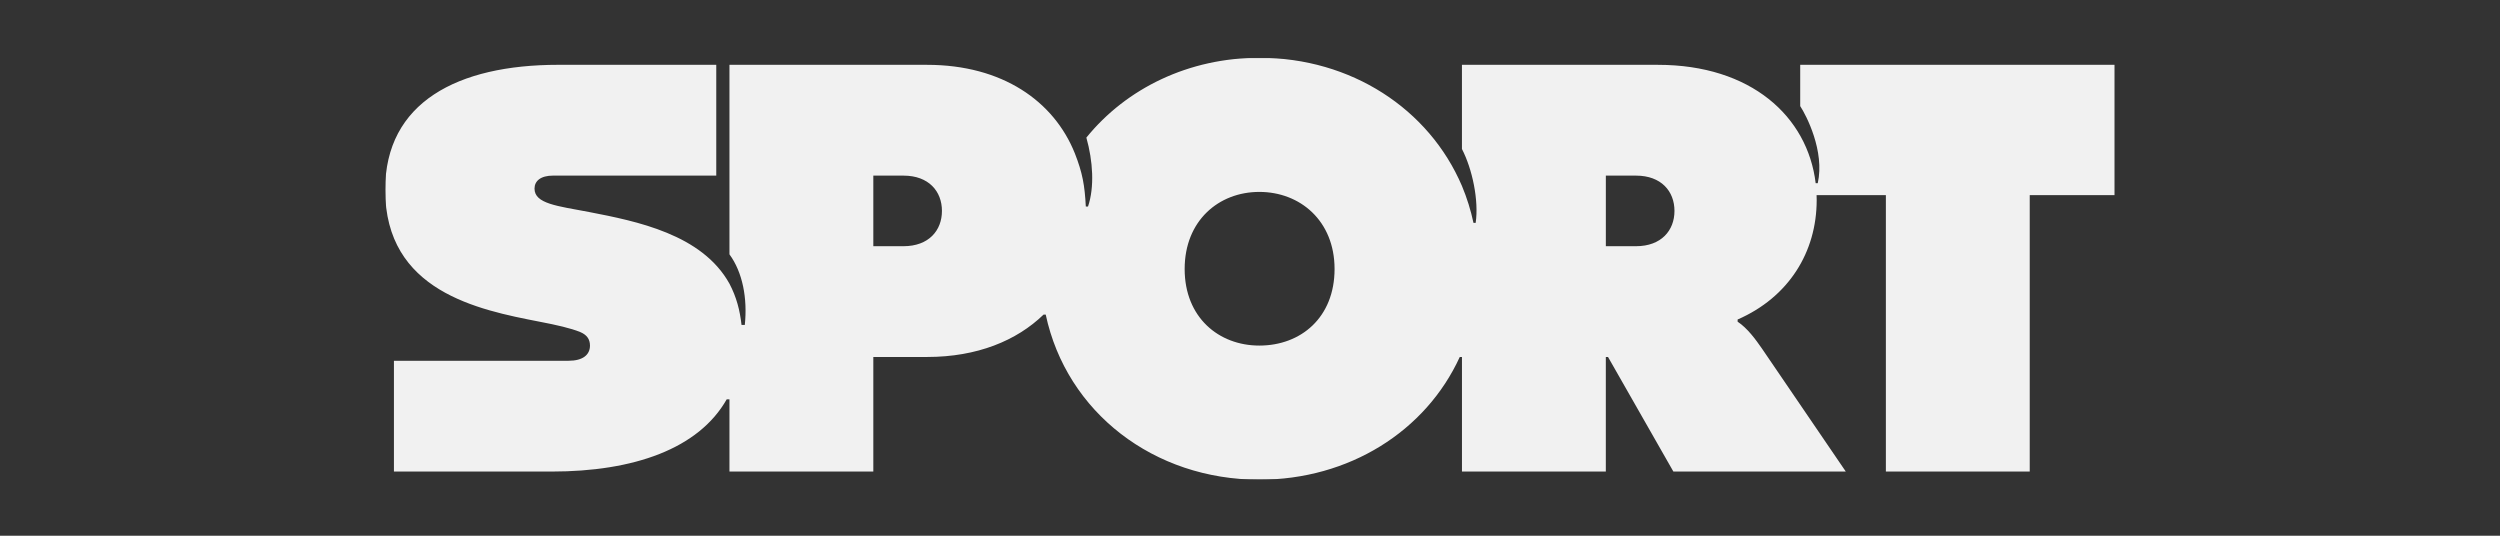 <svg xmlns="http://www.w3.org/2000/svg" width="1428" height="306" viewBox="0 0 1428 306" fill="none"><rect x="0" y="0" width="1428" height="306" fill="#333333" stroke="none"/><g clip-path="url(#clip0_67_233)"><mask id="mask0_67_233" style="mask-type:luminance" maskUnits="userSpaceOnUse" x="220" y="33" width="988" height="241"><path d="M1208 33H220V274H1208V33Z" fill="white"></path></mask><g mask="url(#mask0_67_233)"><path d="M1028.28 37.032V60.609C1031.73 65.881 1042.39 86.353 1038.3 104.648H1037.11C1032.49 66.42 1000.07 37.032 947.041 37.032H835.06V85.113C841.013 96.584 844.785 114.577 842.899 127.287H841.646C840.115 120.072 837.911 113.012 835.06 106.2C816.245 62.161 771.712 33 719.331 33C679.181 33 643.424 50.367 620.531 78.602C624.292 91.937 625.241 106.825 621.469 117.983H620.215C619.593 105.888 618.34 98.762 613.946 87.582C602.031 57.817 572.543 37.032 529.569 37.032H416.663V145.279C424.184 155.521 427.019 170.399 425.438 185.599H423.563C422.615 177.234 420.729 169.784 416.663 162.033C400.965 133.798 363.649 126.36 336.362 121.077C318.484 117.671 305.315 116.421 305.315 107.742C305.315 103.397 308.759 100.303 315.977 100.303H409.13V37.021H318.8C261.404 37.032 220 58.431 220 108.367C220 166.367 273.003 176.921 308.138 183.745C317.863 185.599 326.016 187.464 331.348 189.632C335.108 191.184 336.994 193.674 336.994 197.393C336.994 202.665 332.917 206.072 324.763 206.072H225.015V269.354H315.039C362.079 269.354 399.089 256.32 415.093 228.096H416.663V269.354H498.838V203.904H529.58C558.109 203.904 580.697 194.601 596.068 179.713H597.321C609.237 235.546 659.111 274 719.331 274C770.459 274 814.37 246.402 833.818 203.904H835.072V269.343H917.247V203.904H918.501L955.827 269.343H1054.31L1006.32 198.945C1002.87 193.986 998.169 187.464 992.521 183.745V182.505C1021.68 169.784 1037.69 144.04 1037.69 114.264C1037.69 113.326 1037.66 112.399 1037.63 111.472H1077.21V269.354H1159.38V111.472H1208V37.032H1028.28ZM516.084 140.633H498.838V100.314H516.084C530.517 100.314 538.04 109.305 538.04 120.473C538.04 131.632 530.517 140.633 516.084 140.633ZM719.331 197.393C696.111 197.393 676.674 181.266 676.674 153.657C676.674 126.058 696.121 109.618 719.331 109.618C742.54 109.618 762.304 126.047 762.304 153.657C762.304 181.254 743.173 197.393 719.331 197.393ZM934.494 140.633H917.258V100.314H934.504C948.938 100.314 956.459 109.305 956.459 120.473C956.459 131.632 948.926 140.633 934.494 140.633Z" fill="#F1F1F1"></path></g></g><defs><clipPath id="clip0_67_233"><rect width="988" height="241" fill="white" transform="translate(220 33)"></rect></clipPath></defs></svg>